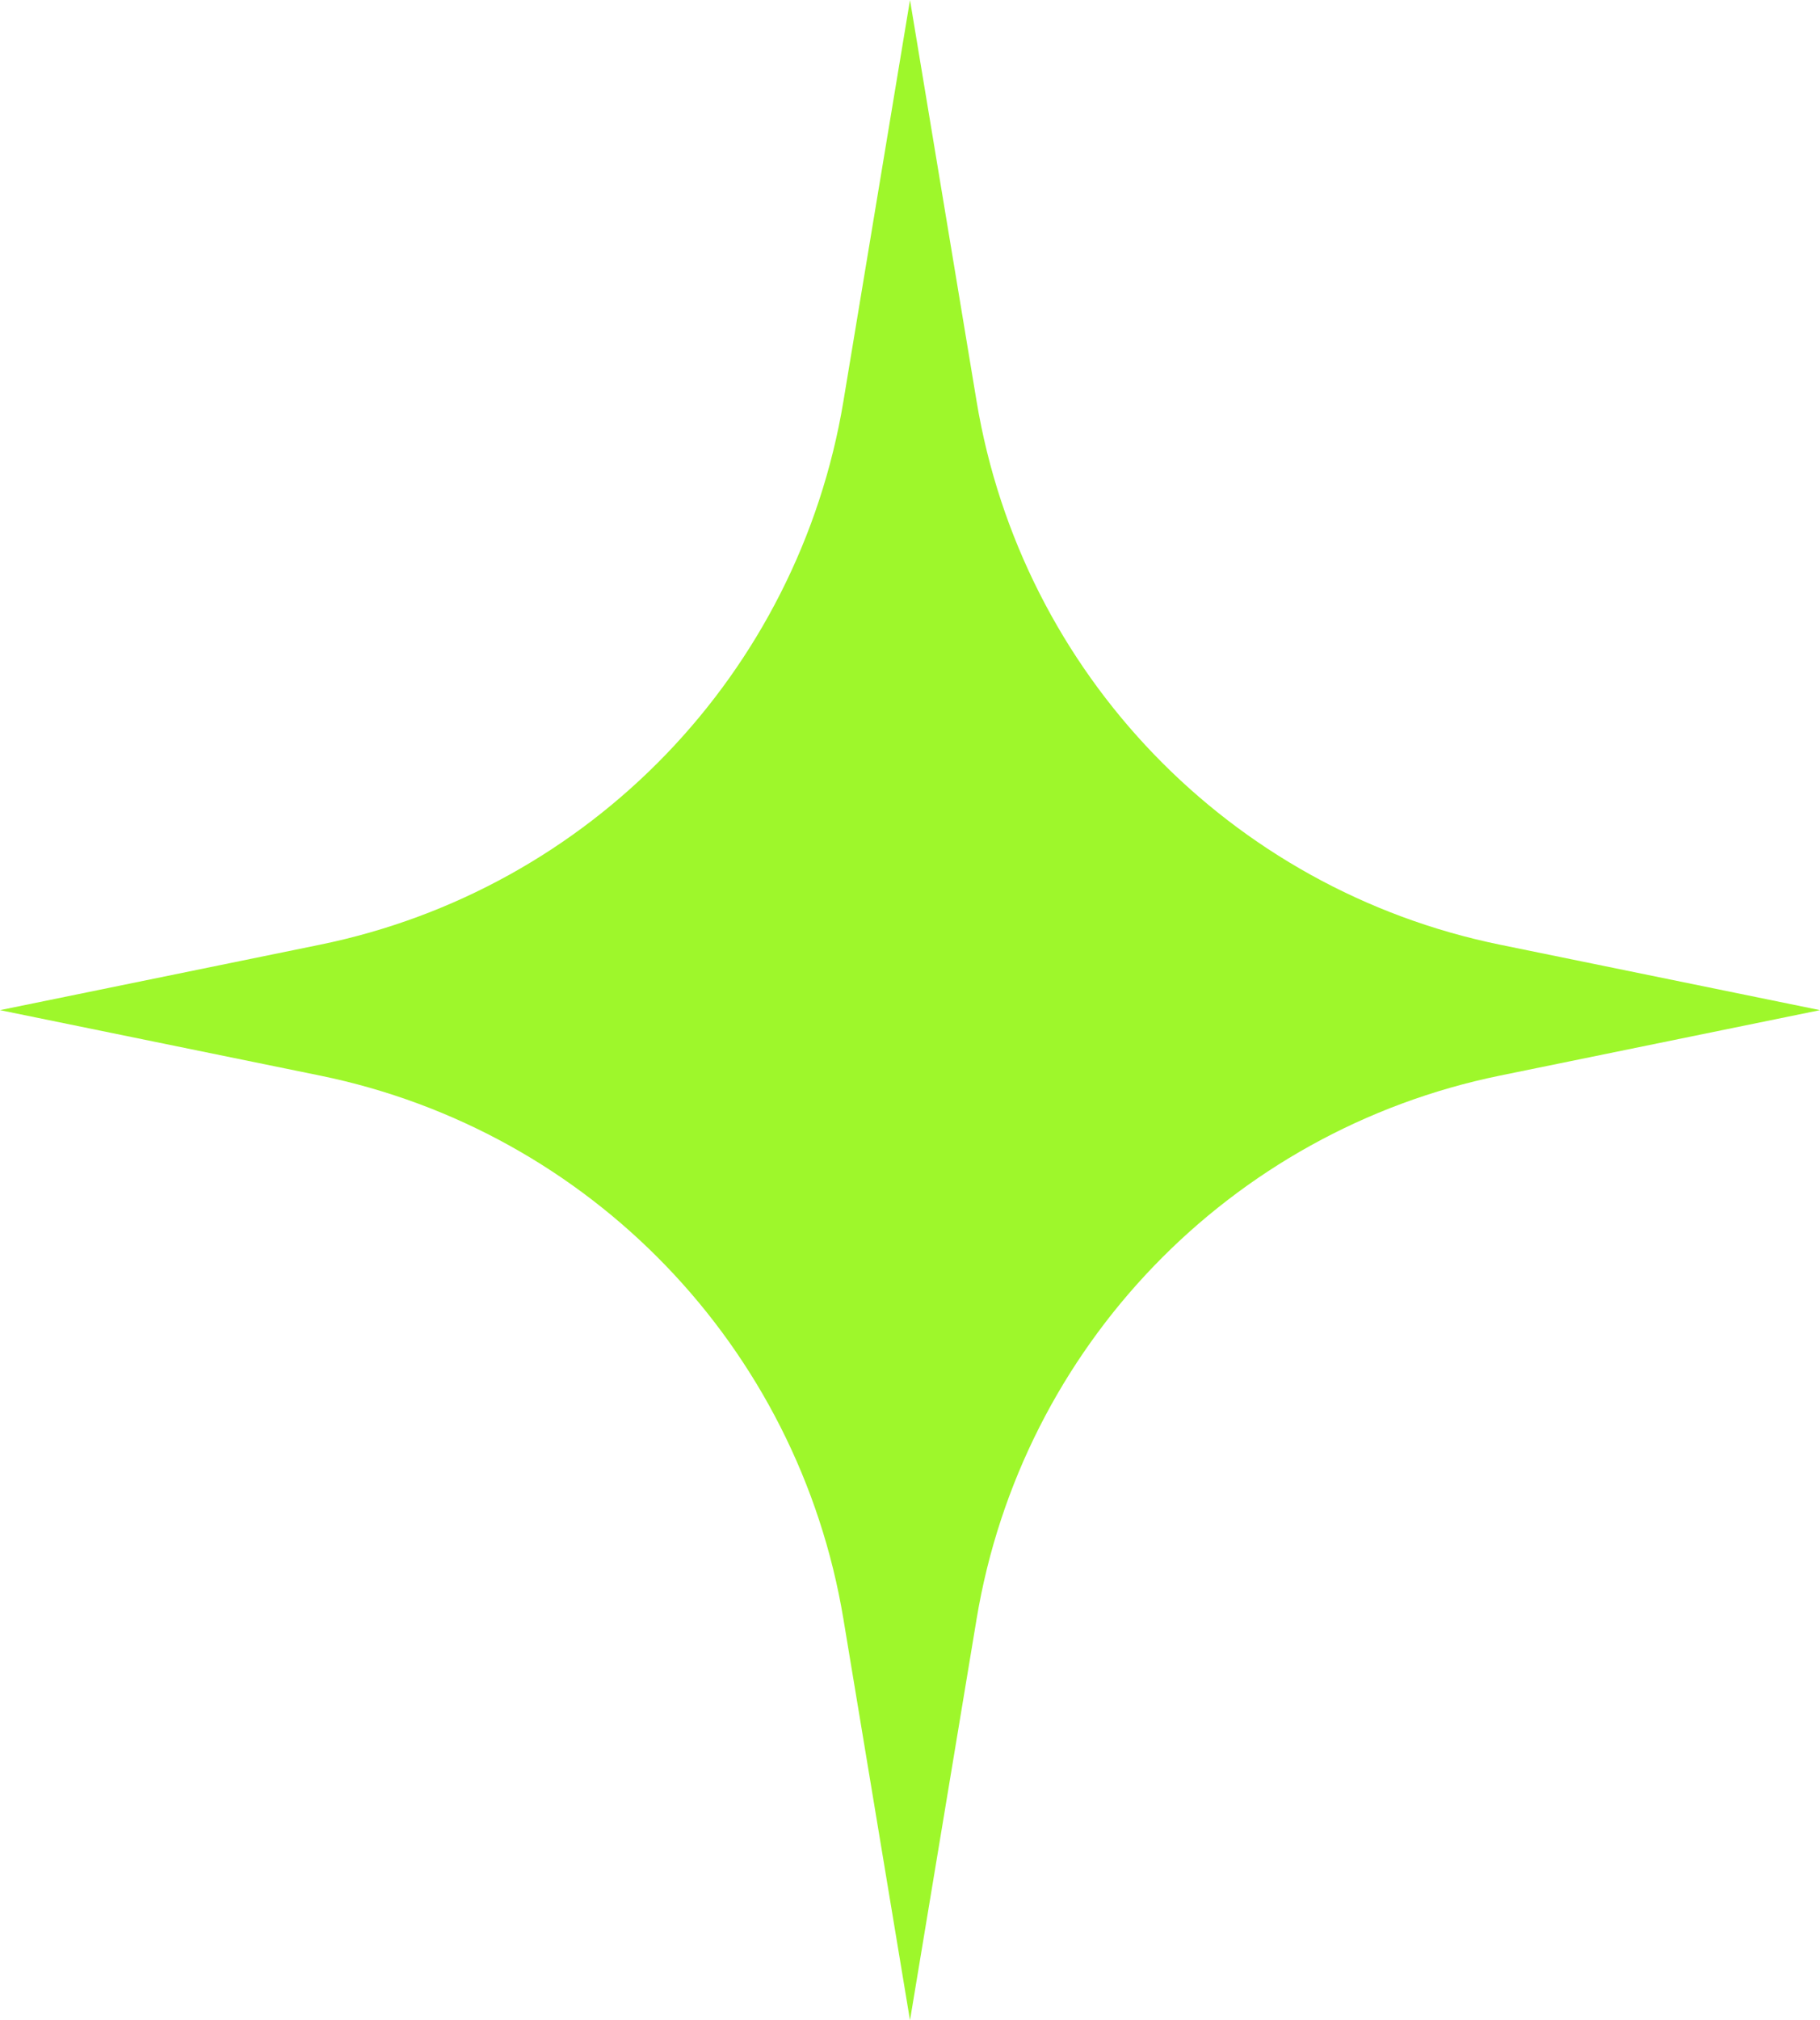 <?xml version="1.0" encoding="UTF-8"?> <svg xmlns="http://www.w3.org/2000/svg" width="82" height="91" viewBox="0 0 82 91" fill="none"><path d="M0 45.5L14.414 42.553C26.586 40.065 35.965 30.331 38 18.074L41 0L44 18.074C46.035 30.331 55.414 40.065 67.586 42.553L82 45.5L67.586 48.447C55.414 50.935 46.035 60.669 44 72.926L41 91L38 72.926C35.965 60.669 26.586 50.935 14.414 48.447L0 45.5Z" fill="#9EF72B"></path></svg> 
